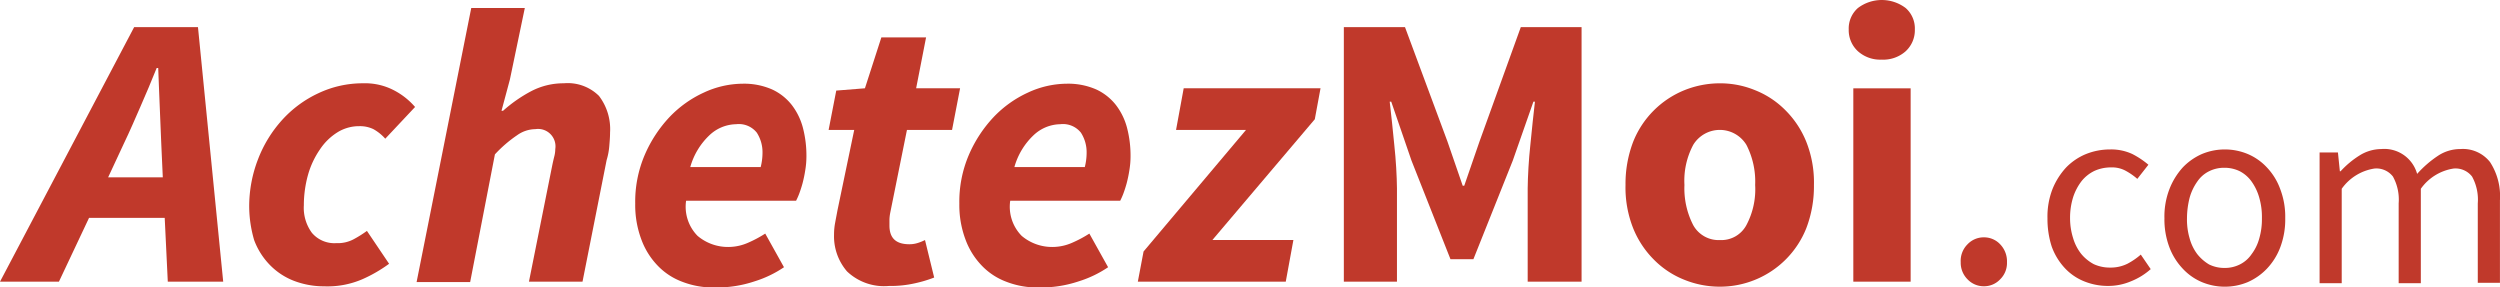 <svg xmlns="http://www.w3.org/2000/svg" viewBox="0 0 186.691 21.463">
  <defs>
    <style>
      .cls-1 {
        fill: #c0392b;
      }
    </style>
  </defs>
  <g id="Logo_AchetezMoi" transform="translate(-5.309 0)">
    <g id="Groupe_45" data-name="Groupe 45" transform="translate(5.309 0)">
      <g id="Groupe_44" data-name="Groupe 44">
        <path id="Tracé_86" data-name="Tracé 86" class="cls-1" d="M531.6,63.955a1.742,1.742,0,0,1,.514-1.341,1.66,1.66,0,0,1,1.227-.514,1.643,1.643,0,0,1,1.2.514,1.829,1.829,0,0,1,.514,1.341,1.7,1.7,0,0,1-.514,1.284,1.643,1.643,0,0,1-1.2.514,1.66,1.66,0,0,1-1.227-.514A1.743,1.743,0,0,1,531.6,63.955Z" transform="translate(-385.181 -44.376)"/>
        <g id="Groupe_43" data-name="Groupe 43">
          <g id="Groupe_42" data-name="Groupe 42">
            <path id="Tracé_87" data-name="Tracé 87" class="cls-1" d="M30.9,21.342H25.25L23,26.109H18.6L28.618,7.1h4.766l1.884,19.009H31.13Zm-.143-3.025-.114-2.512c-.029-.942-.086-1.855-.114-2.769s-.086-1.884-.114-2.883H30.3c-.4,1-.8,1.941-1.2,2.854s-.8,1.855-1.256,2.8l-1.17,2.512Z" transform="translate(-18.6 -5.074)"/>
            <path id="Tracé_88" data-name="Tracé 88" class="cls-1" d="M83.8,31.019a9.745,9.745,0,0,1,.656-3.539,9.367,9.367,0,0,1,1.8-2.94,8.467,8.467,0,0,1,2.711-2,7.731,7.731,0,0,1,3.339-.742,4.653,4.653,0,0,1,2.34.542,5.31,5.31,0,0,1,1.541,1.227l-2.226,2.369a3.356,3.356,0,0,0-.885-.714A2.313,2.313,0,0,0,92.02,25a3.055,3.055,0,0,0-1.627.457,4.322,4.322,0,0,0-1.313,1.284,6.375,6.375,0,0,0-.885,1.884,8.485,8.485,0,0,0-.314,2.283,3.149,3.149,0,0,0,.6,2.055,2.194,2.194,0,0,0,1.827.771,2.517,2.517,0,0,0,1.284-.285,8.515,8.515,0,0,0,1-.628l1.655,2.455a10.536,10.536,0,0,1-1.969,1.142,6.579,6.579,0,0,1-2.883.542,6.3,6.3,0,0,1-2.226-.4,5.028,5.028,0,0,1-1.8-1.17,5.328,5.328,0,0,1-1.2-1.884A9.1,9.1,0,0,1,83.8,31.019Z" transform="translate(-65.191 -15.578)"/>
            <path id="Tracé_89" data-name="Tracé 89" class="cls-1" d="M131.681,2.1h4l-1.113,5.337-.628,2.34h.114a10.5,10.5,0,0,1,2.084-1.456,5.2,5.2,0,0,1,2.455-.6,3.31,3.31,0,0,1,2.626.942,4.081,4.081,0,0,1,.828,2.74c0,.343-.029.656-.057,1a4.894,4.894,0,0,1-.2,1.056l-1.8,9.076h-4L137.7,14q.086-.428.171-.771a2.335,2.335,0,0,0,.086-.6,1.3,1.3,0,0,0-1.484-1.484,2.384,2.384,0,0,0-1.37.457,9.485,9.485,0,0,0-1.655,1.427L131.6,22.564h-4Z" transform="translate(-96.49 -1.501)"/>
            <path id="Tracé_90" data-name="Tracé 90" class="cls-1" d="M184.8,30.862a8.879,8.879,0,0,1,.714-3.653,9.708,9.708,0,0,1,1.855-2.826,8.319,8.319,0,0,1,2.569-1.827,6.953,6.953,0,0,1,2.883-.656,5.205,5.205,0,0,1,2.2.428A3.986,3.986,0,0,1,196.5,23.5a4.785,4.785,0,0,1,.828,1.713,8.236,8.236,0,0,1,.257,2.112,6.238,6.238,0,0,1-.086,1.028,9.7,9.7,0,0,1-.2.97c-.086.314-.171.571-.257.8a5.071,5.071,0,0,1-.228.514H188.6a3.1,3.1,0,0,0,.856,2.626,3.522,3.522,0,0,0,2.369.828,3.66,3.66,0,0,0,1.4-.314,8.949,8.949,0,0,0,1.284-.685l1.4,2.512a8.3,8.3,0,0,1-2.2,1.056,8.932,8.932,0,0,1-3,.457,6.406,6.406,0,0,1-2.4-.428,4.911,4.911,0,0,1-1.855-1.227,5.576,5.576,0,0,1-1.2-1.941A7.307,7.307,0,0,1,184.8,30.862Zm9.362-2.711a4.333,4.333,0,0,0,.143-1.085,2.685,2.685,0,0,0-.428-1.513,1.71,1.71,0,0,0-1.541-.628,2.964,2.964,0,0,0-1.969.8,5.2,5.2,0,0,0-1.456,2.4h5.252Z" transform="translate(-137.364 -15.649)"/>
            <path id="Tracé_91" data-name="Tracé 91" class="cls-1" d="M237.312,16.707H235.4l.571-2.94,2.141-.171,1.227-3.8h3.339l-.742,3.8h3.282l-.6,3.111h-3.368L240,22.9a3.176,3.176,0,0,0-.057.485v.457c0,.942.485,1.4,1.484,1.4a2.028,2.028,0,0,0,.6-.086,3.4,3.4,0,0,0,.571-.228l.685,2.8a9.621,9.621,0,0,1-1.427.428,8.114,8.114,0,0,1-1.941.2,4.016,4.016,0,0,1-3.14-1.085,4.012,4.012,0,0,1-.97-2.74,4.725,4.725,0,0,1,.086-.913c.057-.314.114-.6.171-.913Z" transform="translate(-173.522 -7.003)"/>
            <path id="Tracé_92" data-name="Tracé 92" class="cls-1" d="M269.6,30.862a8.879,8.879,0,0,1,.714-3.653,9.708,9.708,0,0,1,1.855-2.826,8.319,8.319,0,0,1,2.569-1.827,6.953,6.953,0,0,1,2.883-.656,5.2,5.2,0,0,1,2.2.428A3.987,3.987,0,0,1,281.3,23.5a4.785,4.785,0,0,1,.828,1.713,8.239,8.239,0,0,1,.257,2.112,6.242,6.242,0,0,1-.086,1.028,9.7,9.7,0,0,1-.2.97c-.086.314-.171.571-.257.8a5.076,5.076,0,0,1-.228.514H273.4a3.1,3.1,0,0,0,.856,2.626,3.522,3.522,0,0,0,2.369.828,3.66,3.66,0,0,0,1.4-.314,8.946,8.946,0,0,0,1.284-.685l1.4,2.512a8.3,8.3,0,0,1-2.2,1.056,8.933,8.933,0,0,1-3,.457,6.406,6.406,0,0,1-2.4-.428,4.91,4.91,0,0,1-1.855-1.227,5.576,5.576,0,0,1-1.2-1.941A7.308,7.308,0,0,1,269.6,30.862Zm9.362-2.711a4.333,4.333,0,0,0,.143-1.085,2.684,2.684,0,0,0-.428-1.513,1.71,1.71,0,0,0-1.541-.628,2.964,2.964,0,0,0-1.969.8,5.2,5.2,0,0,0-1.456,2.4h5.252Z" transform="translate(-197.96 -15.649)"/>
            <path id="Tracé_93" data-name="Tracé 93" class="cls-1" d="M316.728,35.287l7.649-9.076h-5.223l.571-3.111h10.218l-.428,2.312-7.649,9.019h6.051l-.571,3.111H316.3Z" transform="translate(-231.331 -16.507)"/>
            <path id="Tracé_94" data-name="Tracé 94" class="cls-1" d="M370.229,7.1h4.538l3.168,8.534,1.142,3.311h.114l1.142-3.311L383.415,7.1h4.538V26.109h-4.024V19.145c0-.457.029-.97.057-1.541s.086-1.142.143-1.713.114-1.142.171-1.684.114-1.056.171-1.541h-.114l-1.541,4.4-2.94,7.364h-1.712l-2.911-7.364-1.513-4.4h-.114q.086.685.171,1.541c.057.542.114,1.113.171,1.684s.114,1.142.143,1.713.057,1.085.057,1.541v6.964H370.2V7.1Z" transform="translate(-269.847 -5.074)"/>
            <path id="Tracé_95" data-name="Tracé 95" class="cls-1" d="M443.9,29.392a8.78,8.78,0,0,1,.571-3.225,6.914,6.914,0,0,1,3.825-3.853,7.084,7.084,0,0,1,2.654-.514,6.834,6.834,0,0,1,2.626.514A6.6,6.6,0,0,1,455.83,23.8a7.012,7.012,0,0,1,1.57,2.369,8.228,8.228,0,0,1,.571,3.225,8.78,8.78,0,0,1-.571,3.225,6.914,6.914,0,0,1-3.825,3.853,6.94,6.94,0,0,1-2.626.514,7.084,7.084,0,0,1-2.654-.514,6.6,6.6,0,0,1-2.255-1.484,7.014,7.014,0,0,1-1.57-2.369A8.229,8.229,0,0,1,443.9,29.392Zm4.4,0a5.981,5.981,0,0,0,.656,3,2.166,2.166,0,0,0,2,1.113,2.122,2.122,0,0,0,1.969-1.113,5.694,5.694,0,0,0,.656-3,5.982,5.982,0,0,0-.656-3,2.324,2.324,0,0,0-3.967,0A5.694,5.694,0,0,0,448.3,29.392Z" transform="translate(-322.512 -15.578)"/>
            <path id="Tracé_96" data-name="Tracé 96" class="cls-1" d="M504.755,4.453a2.49,2.49,0,0,1-1.77-.628A2.134,2.134,0,0,1,502.3,2.2a2.032,2.032,0,0,1,.685-1.6,2.954,2.954,0,0,1,3.568,0,2.032,2.032,0,0,1,.685,1.6,2.134,2.134,0,0,1-.685,1.627A2.514,2.514,0,0,1,504.755,4.453Zm-2.112,2.141h4.281V21.035h-4.281Z" transform="translate(-364.244 0)"/>
            <path id="Tracé_97" data-name="Tracé 97" class="cls-1" d="M554.3,44.238a5.664,5.664,0,0,1,.371-2.169,5.268,5.268,0,0,1,1.027-1.627,4.393,4.393,0,0,1,1.484-1,4.8,4.8,0,0,1,1.8-.342,3.726,3.726,0,0,1,1.655.342,6.258,6.258,0,0,1,1.2.8l-.828,1.056a4.735,4.735,0,0,0-.913-.628,2.131,2.131,0,0,0-1.056-.228,2.957,2.957,0,0,0-1.227.257,2.765,2.765,0,0,0-.97.771,3.985,3.985,0,0,0-.628,1.2,5.145,5.145,0,0,0-.228,1.541,4.953,4.953,0,0,0,.228,1.513,3.483,3.483,0,0,0,.6,1.17,3.1,3.1,0,0,0,.942.771,2.862,2.862,0,0,0,1.227.257,2.821,2.821,0,0,0,1.284-.285,5.134,5.134,0,0,0,1-.685l.742,1.085a4.961,4.961,0,0,1-1.484.913,4.333,4.333,0,0,1-1.684.342,4.691,4.691,0,0,1-1.8-.342,4.018,4.018,0,0,1-1.456-1,4.7,4.7,0,0,1-.97-1.6A6.714,6.714,0,0,1,554.3,44.238Z" transform="translate(-401.402 -27.94)"/>
            <path id="Tracé_98" data-name="Tracé 98" class="cls-1" d="M584.9,44.238a5.667,5.667,0,0,1,.371-2.169,5.2,5.2,0,0,1,1-1.627,4.456,4.456,0,0,1,1.427-1,4.452,4.452,0,0,1,3.425,0,4.166,4.166,0,0,1,1.427,1,4.619,4.619,0,0,1,1,1.627,5.764,5.764,0,0,1,.371,2.169,5.866,5.866,0,0,1-.371,2.169,4.758,4.758,0,0,1-1,1.6,4.459,4.459,0,0,1-1.427,1,4.452,4.452,0,0,1-3.425,0,4.165,4.165,0,0,1-1.427-1,4.758,4.758,0,0,1-1-1.6A5.869,5.869,0,0,1,584.9,44.238Zm1.684,0a4.984,4.984,0,0,0,.2,1.513,3.448,3.448,0,0,0,.571,1.17,3.252,3.252,0,0,0,.885.771,2.575,2.575,0,0,0,1.142.257,2.489,2.489,0,0,0,1.142-.257,2.285,2.285,0,0,0,.885-.771,3.443,3.443,0,0,0,.571-1.17,5.106,5.106,0,0,0,.2-1.513,5.173,5.173,0,0,0-.2-1.541,3.885,3.885,0,0,0-.571-1.2,2.508,2.508,0,0,0-.885-.771,2.575,2.575,0,0,0-1.142-.257,2.489,2.489,0,0,0-1.142.257,2.286,2.286,0,0,0-.885.771,3.89,3.89,0,0,0-.571,1.2A6.306,6.306,0,0,0,586.584,44.238Z" transform="translate(-423.268 -27.94)"/>
            <path id="Tracé_99" data-name="Tracé 99" class="cls-1" d="M625.5,39.257h1.37l.143,1.4h.057a6.77,6.77,0,0,1,1.4-1.17A3.088,3.088,0,0,1,630.1,39a2.542,2.542,0,0,1,2.683,1.855,8.084,8.084,0,0,1,1.541-1.341A3,3,0,0,1,636,39a2.578,2.578,0,0,1,2.226.97,4.67,4.67,0,0,1,.742,2.854V48.99h-1.655V43.053a3.58,3.58,0,0,0-.428-2,1.567,1.567,0,0,0-1.37-.6,3.684,3.684,0,0,0-2.455,1.513v7.05h-1.655V43.053a3.579,3.579,0,0,0-.428-2,1.567,1.567,0,0,0-1.37-.6,3.684,3.684,0,0,0-2.455,1.513v7.05H625.5V39.257Z" transform="translate(-452.281 -27.869)"/>
          </g>
        </g>
      </g>
    </g>
  </g>
</svg>
